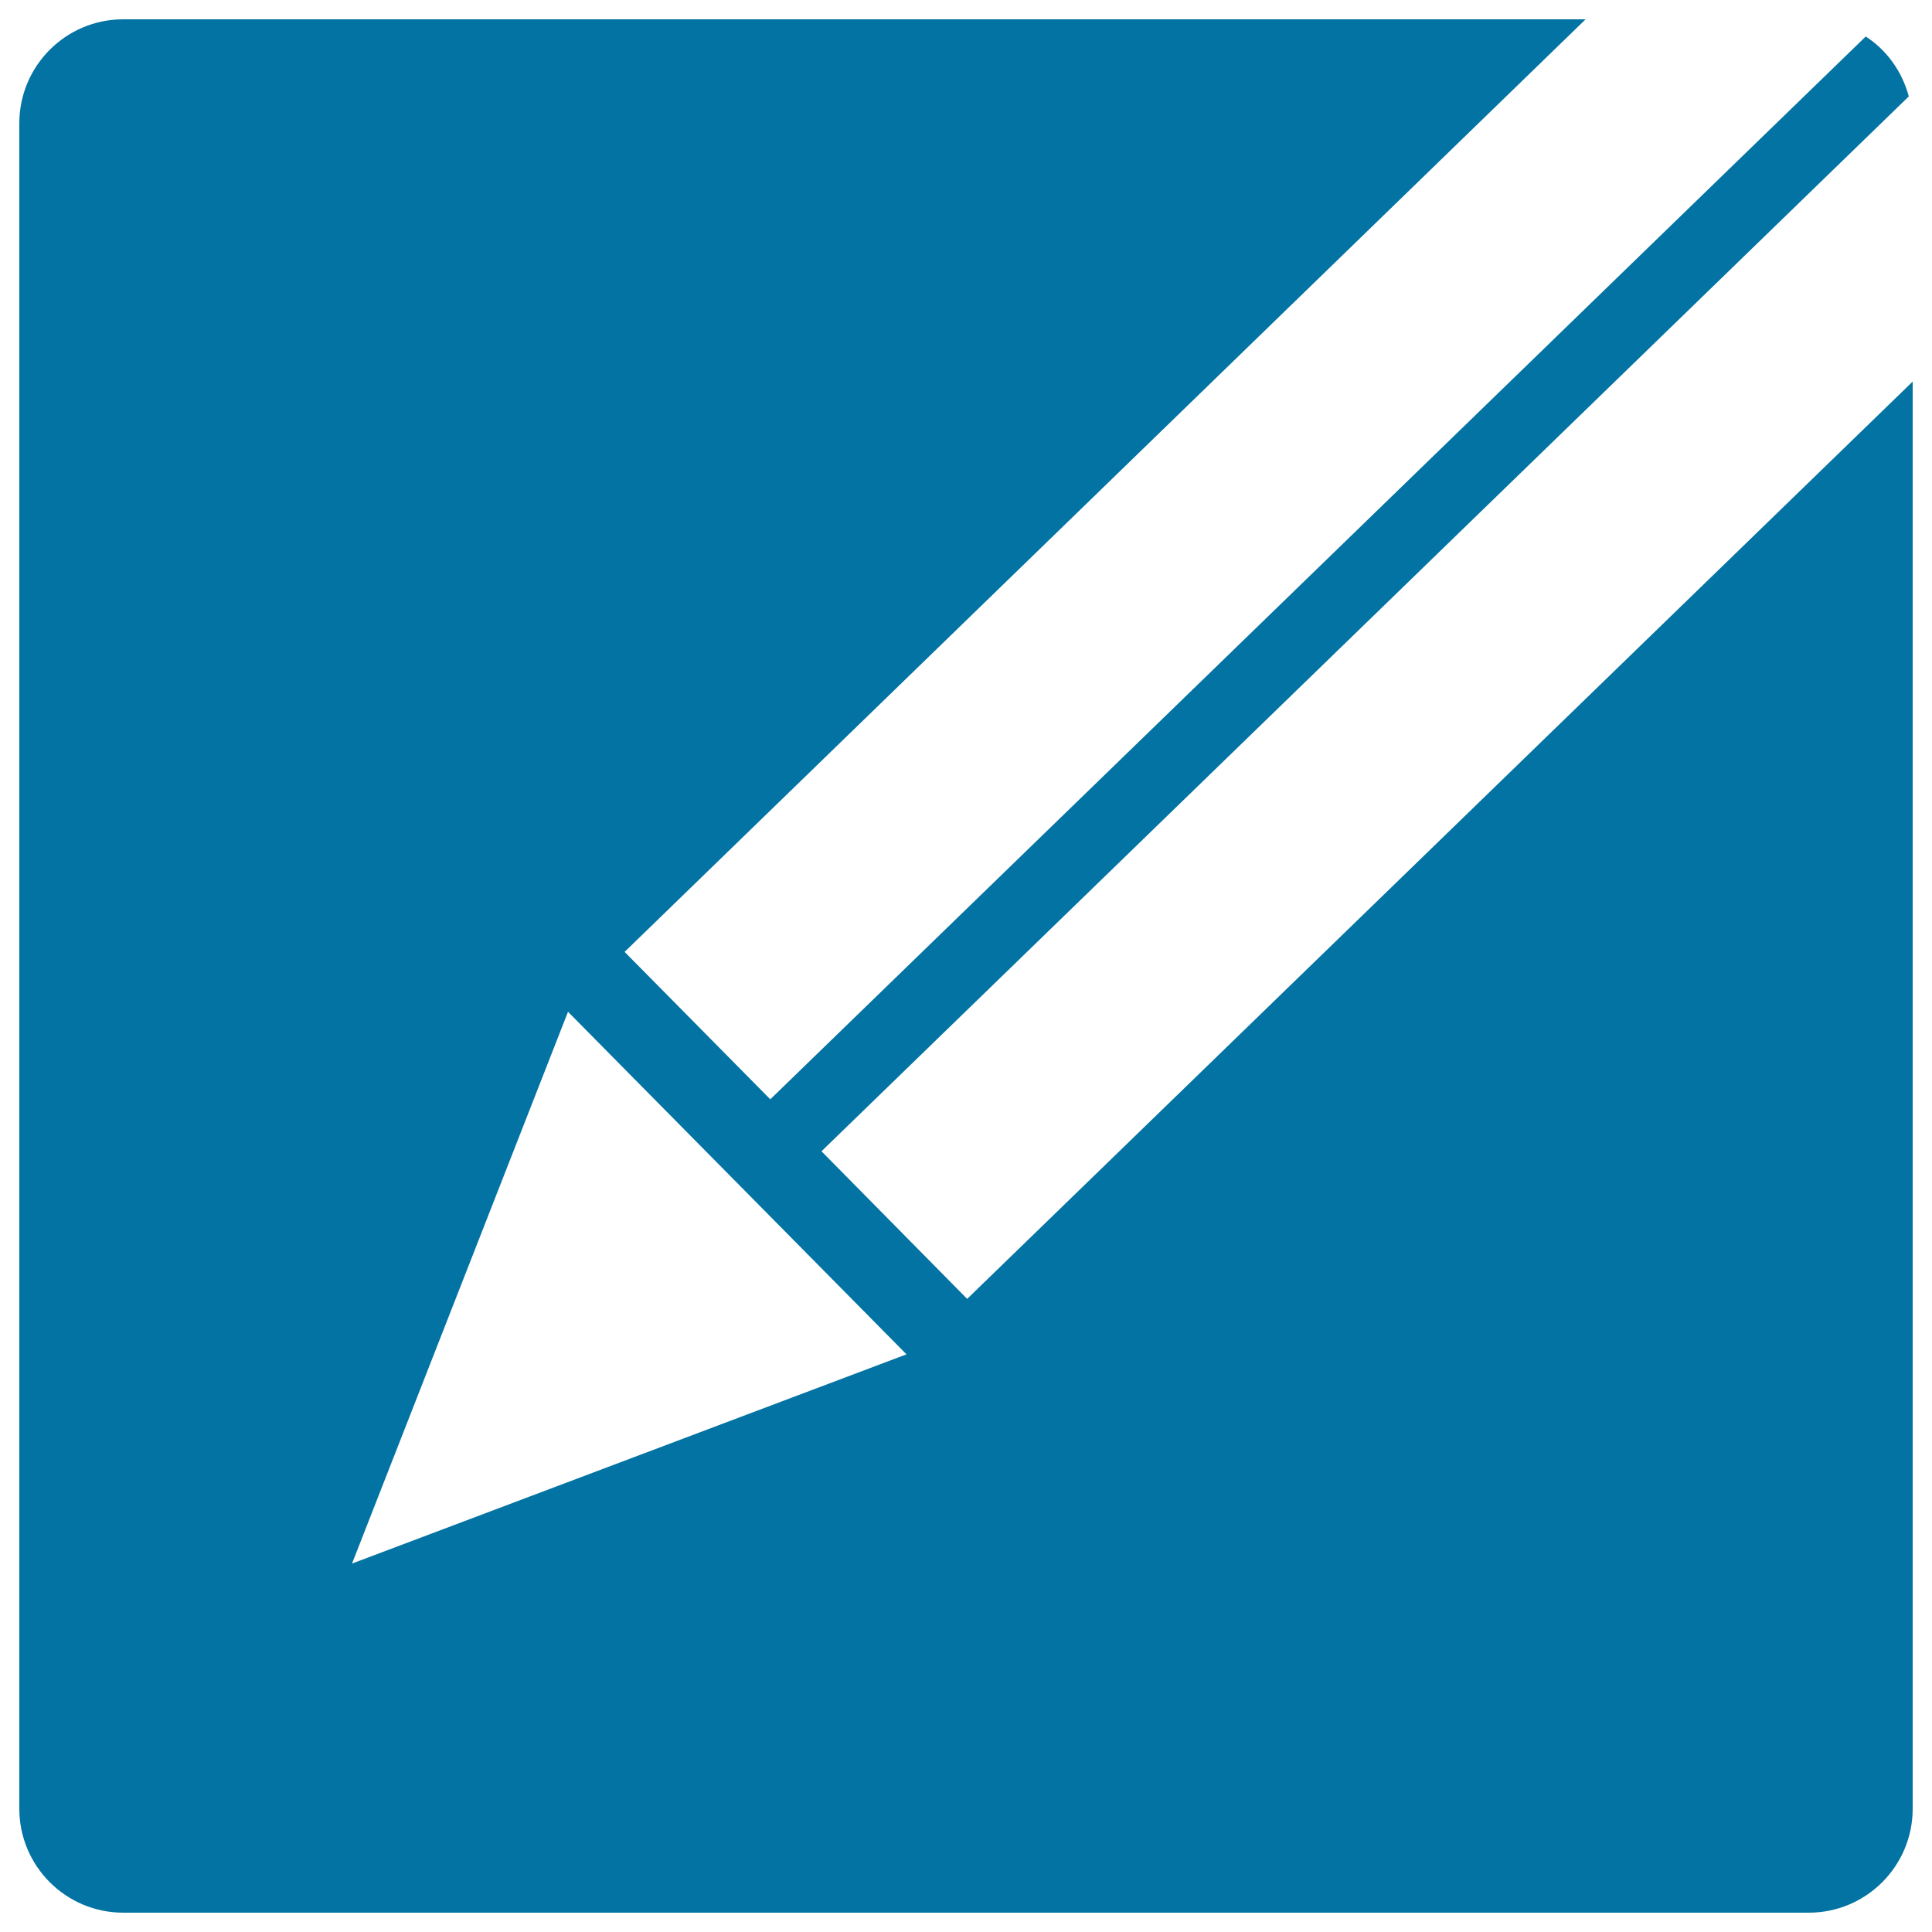 <svg xmlns="http://www.w3.org/2000/svg" viewBox="0 0 1000 1000" style="fill:#0273a2">
<title>Pencil In A Square Edit Interface Symbol SVG icon</title>
<g><path d="M500.6,672.3l-75.4-76.4L988,49.9c-3.5-12.9-11.4-24-22.3-31l-567,550.1l-75.4-76.3L820.7,10h-757C34.1,10,10,34.1,10,63.8v872.4c0,29.7,24.1,53.8,53.8,53.8h872.4c29.7,0,53.8-24.1,53.8-53.8V197.5L500.6,672.3z M182.2,809.3L294,523.7l175.2,177.3L182.2,809.3z"/></g>
</svg>